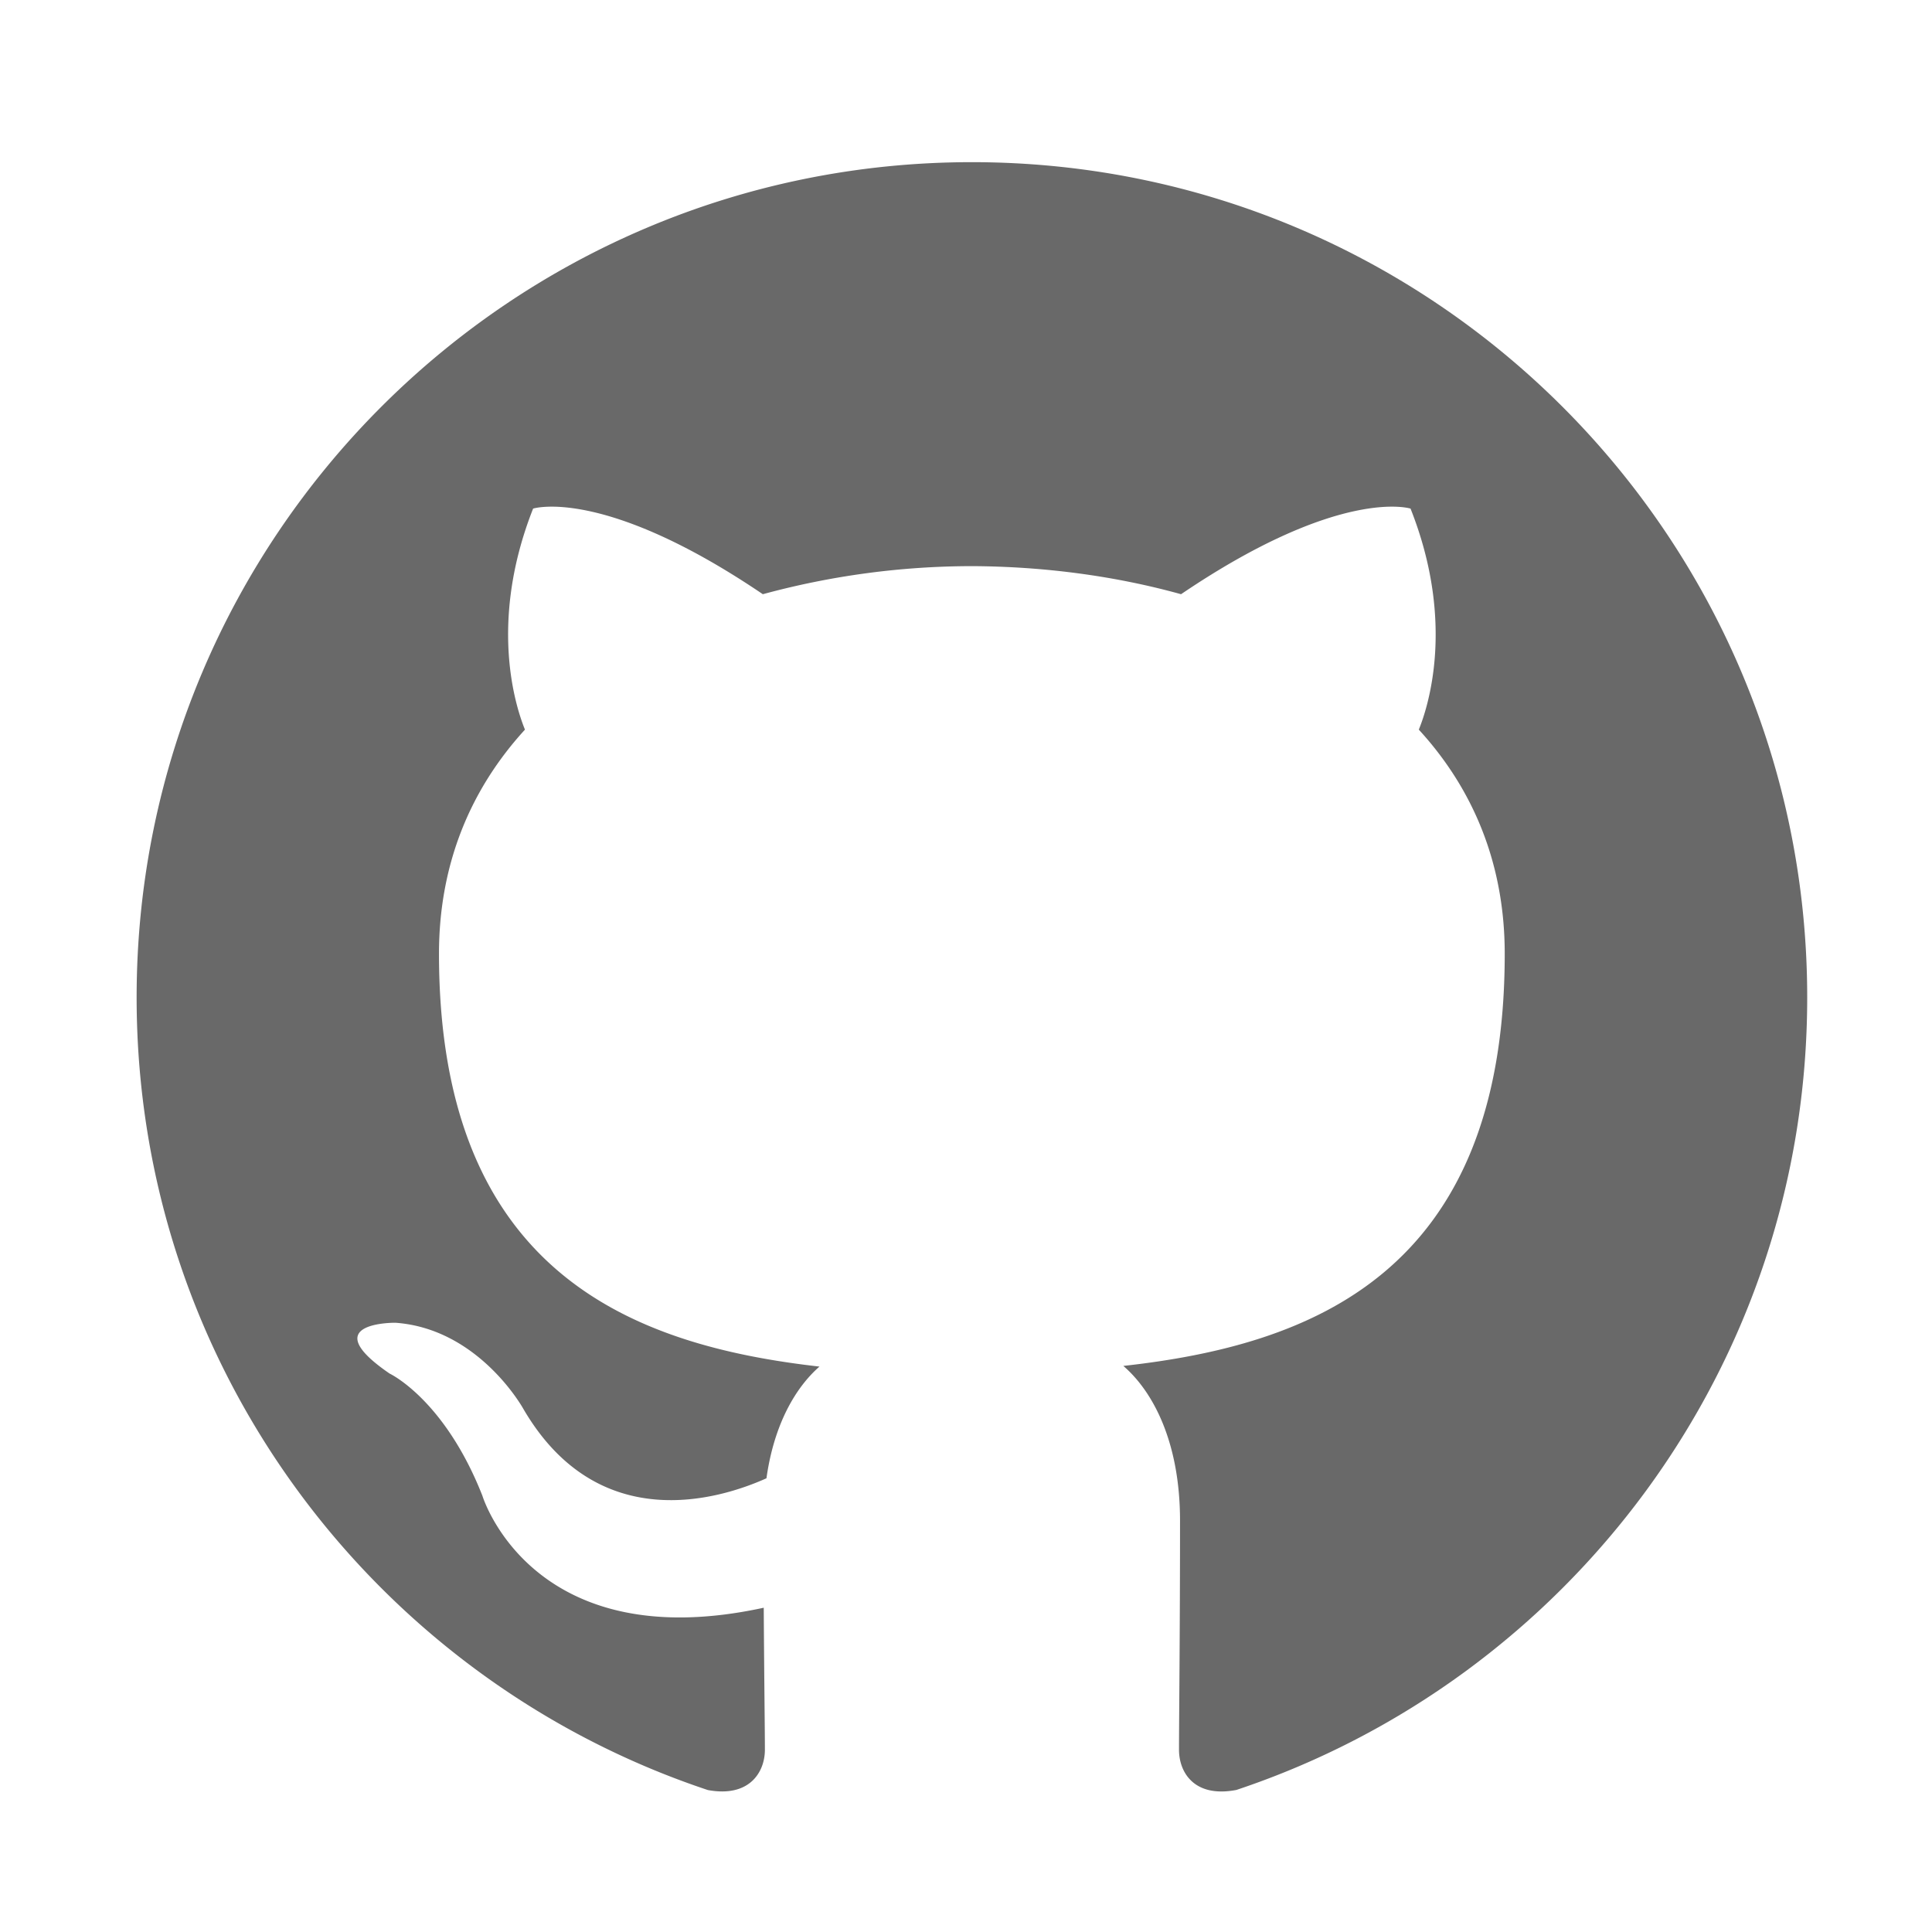 <svg viewBox="0 0 32 32" xmlns="http://www.w3.org/2000/svg" fill-rule="evenodd" clip-rule="evenodd" stroke-linejoin="round" stroke-miterlimit="1.414"><path d="M16.097 2.686c-7.64 0-13.834 6.194-13.834 13.835 0 6.113 3.964 11.298 9.462 13.128.692.127.944-.301.944-.667 0-.328-.012-1.199-.019-2.353-3.848.836-4.66-1.855-4.66-1.855-.629-1.598-1.536-2.023-1.536-2.023-1.256-.859.095-.842.095-.842 1.388.099 2.119 1.426 2.119 1.426 1.234 2.114 3.238 1.504 4.027 1.15.125-.894.482-1.504.878-1.85-3.072-.349-6.302-1.536-6.302-6.838 0-1.51.539-2.745 1.424-3.712-.143-.35-.617-1.756.135-3.661 0 0 1.162-.372 3.805 1.418a13.228 13.228 0 0 1 3.464-.465c1.174.005 2.358.158 3.463.465 2.642-1.79 3.801-1.418 3.801-1.418.755 1.905.28 3.311.137 3.661.887.967 1.423 2.202 1.423 3.712 0 5.316-3.235 6.485-6.317 6.827.497.428.939 1.272.939 2.563 0 1.849-.017 3.341-.017 3.795 0 .37.249.8.951.665 5.494-1.833 9.454-7.015 9.454-13.126 0-7.641-6.195-13.835-13.836-13.835" fill="#696969"/></svg>